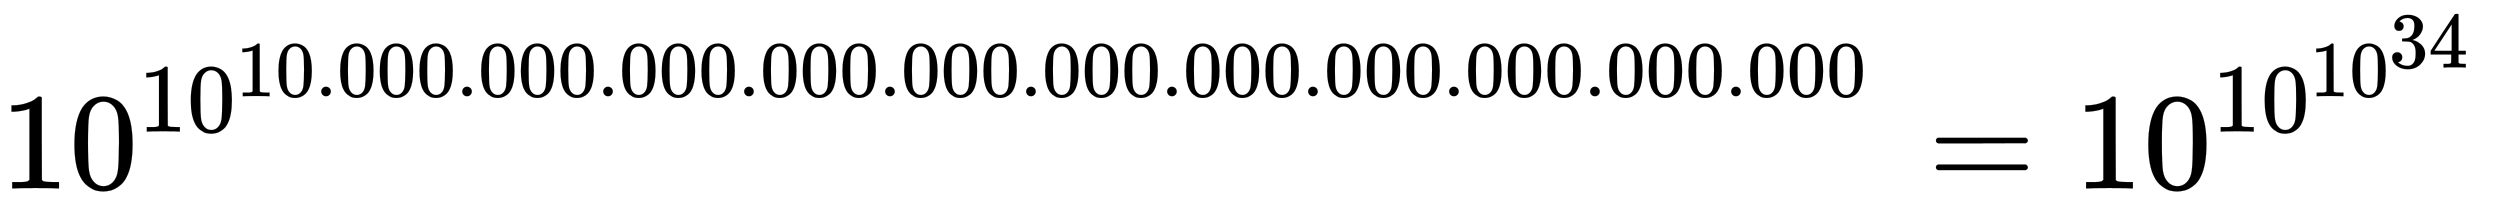 <svg xmlns:xlink="http://www.w3.org/1999/xlink" width="42.073ex" height="3.509ex" style="vertical-align: -0.338ex;" viewBox="0 -1365.4 18114.8 1510.9" role="img" focusable="false" xmlns="http://www.w3.org/2000/svg" aria-labelledby="MathJax-SVG-1-Title">
<title id="MathJax-SVG-1-Title">{\displaystyle 10^{10^{10.000.000.000.000.000.000.000.000.000.000.000}}=10^{10^{10^{34}}}}</title>
<defs aria-hidden="true">
<path stroke-width="1" id="E1-MJMAIN-31" d="M213 578L200 573Q186 568 160 563T102 556H83V602H102Q149 604 189 617T245 641T273 663Q275 666 285 666Q294 666 302 660V361L303 61Q310 54 315 52T339 48T401 46H427V0H416Q395 3 257 3Q121 3 100 0H88V46H114Q136 46 152 46T177 47T193 50T201 52T207 57T213 61V578Z"></path>
<path stroke-width="1" id="E1-MJMAIN-30" d="M96 585Q152 666 249 666Q297 666 345 640T423 548Q460 465 460 320Q460 165 417 83Q397 41 362 16T301 -15T250 -22Q224 -22 198 -16T137 16T82 83Q39 165 39 320Q39 494 96 585ZM321 597Q291 629 250 629Q208 629 178 597Q153 571 145 525T137 333Q137 175 145 125T181 46Q209 16 250 16Q290 16 318 46Q347 76 354 130T362 333Q362 478 354 524T321 597Z"></path>
<path stroke-width="1" id="E1-MJMAIN-2E" d="M78 60Q78 84 95 102T138 120Q162 120 180 104T199 61Q199 36 182 18T139 0T96 17T78 60Z"></path>
<path stroke-width="1" id="E1-MJMAIN-3D" d="M56 347Q56 360 70 367H707Q722 359 722 347Q722 336 708 328L390 327H72Q56 332 56 347ZM56 153Q56 168 72 173H708Q722 163 722 153Q722 140 707 133H70Q56 140 56 153Z"></path>
<path stroke-width="1" id="E1-MJMAIN-33" d="M127 463Q100 463 85 480T69 524Q69 579 117 622T233 665Q268 665 277 664Q351 652 390 611T430 522Q430 470 396 421T302 350L299 348Q299 347 308 345T337 336T375 315Q457 262 457 175Q457 96 395 37T238 -22Q158 -22 100 21T42 130Q42 158 60 175T105 193Q133 193 151 175T169 130Q169 119 166 110T159 94T148 82T136 74T126 70T118 67L114 66Q165 21 238 21Q293 21 321 74Q338 107 338 175V195Q338 290 274 322Q259 328 213 329L171 330L168 332Q166 335 166 348Q166 366 174 366Q202 366 232 371Q266 376 294 413T322 525V533Q322 590 287 612Q265 626 240 626Q208 626 181 615T143 592T132 580H135Q138 579 143 578T153 573T165 566T175 555T183 540T186 520Q186 498 172 481T127 463Z"></path>
<path stroke-width="1" id="E1-MJMAIN-34" d="M462 0Q444 3 333 3Q217 3 199 0H190V46H221Q241 46 248 46T265 48T279 53T286 61Q287 63 287 115V165H28V211L179 442Q332 674 334 675Q336 677 355 677H373L379 671V211H471V165H379V114Q379 73 379 66T385 54Q393 47 442 46H471V0H462ZM293 211V545L74 212L183 211H293Z"></path>
</defs>
<g stroke="currentColor" fill="currentColor" stroke-width="0" transform="matrix(1 0 0 -1 0 0)" aria-hidden="true">
 <use xlink:href="#E1-MJMAIN-31"></use>
 <use xlink:href="#E1-MJMAIN-30" x="500" y="0"></use>
<g transform="translate(1001,412)">
 <use transform="scale(0.707)" xlink:href="#E1-MJMAIN-31"></use>
 <use transform="scale(0.707)" xlink:href="#E1-MJMAIN-30" x="500" y="0"></use>
<g transform="translate(707,256)">
 <use transform="scale(0.574)" xlink:href="#E1-MJMAIN-31"></use>
 <use transform="scale(0.574)" xlink:href="#E1-MJMAIN-30" x="500" y="0"></use>
 <use transform="scale(0.574)" xlink:href="#E1-MJMAIN-2E" x="1001" y="0"></use>
 <use transform="scale(0.574)" xlink:href="#E1-MJMAIN-30" x="1279" y="0"></use>
 <use transform="scale(0.574)" xlink:href="#E1-MJMAIN-30" x="1779" y="0"></use>
 <use transform="scale(0.574)" xlink:href="#E1-MJMAIN-30" x="2280" y="0"></use>
 <use transform="scale(0.574)" xlink:href="#E1-MJMAIN-2E" x="2781" y="0"></use>
 <use transform="scale(0.574)" xlink:href="#E1-MJMAIN-30" x="3059" y="0"></use>
 <use transform="scale(0.574)" xlink:href="#E1-MJMAIN-30" x="3560" y="0"></use>
 <use transform="scale(0.574)" xlink:href="#E1-MJMAIN-30" x="4060" y="0"></use>
 <use transform="scale(0.574)" xlink:href="#E1-MJMAIN-2E" x="4561" y="0"></use>
 <use transform="scale(0.574)" xlink:href="#E1-MJMAIN-30" x="4839" y="0"></use>
 <use transform="scale(0.574)" xlink:href="#E1-MJMAIN-30" x="5339" y="0"></use>
 <use transform="scale(0.574)" xlink:href="#E1-MJMAIN-30" x="5840" y="0"></use>
 <use transform="scale(0.574)" xlink:href="#E1-MJMAIN-2E" x="6340" y="0"></use>
 <use transform="scale(0.574)" xlink:href="#E1-MJMAIN-30" x="6619" y="0"></use>
 <use transform="scale(0.574)" xlink:href="#E1-MJMAIN-30" x="7119" y="0"></use>
 <use transform="scale(0.574)" xlink:href="#E1-MJMAIN-30" x="7620" y="0"></use>
 <use transform="scale(0.574)" xlink:href="#E1-MJMAIN-2E" x="8120" y="0"></use>
 <use transform="scale(0.574)" xlink:href="#E1-MJMAIN-30" x="8399" y="0"></use>
 <use transform="scale(0.574)" xlink:href="#E1-MJMAIN-30" x="8899" y="0"></use>
 <use transform="scale(0.574)" xlink:href="#E1-MJMAIN-30" x="9400" y="0"></use>
 <use transform="scale(0.574)" xlink:href="#E1-MJMAIN-2E" x="9900" y="0"></use>
 <use transform="scale(0.574)" xlink:href="#E1-MJMAIN-30" x="10179" y="0"></use>
 <use transform="scale(0.574)" xlink:href="#E1-MJMAIN-30" x="10679" y="0"></use>
 <use transform="scale(0.574)" xlink:href="#E1-MJMAIN-30" x="11180" y="0"></use>
 <use transform="scale(0.574)" xlink:href="#E1-MJMAIN-2E" x="11680" y="0"></use>
 <use transform="scale(0.574)" xlink:href="#E1-MJMAIN-30" x="11959" y="0"></use>
 <use transform="scale(0.574)" xlink:href="#E1-MJMAIN-30" x="12459" y="0"></use>
 <use transform="scale(0.574)" xlink:href="#E1-MJMAIN-30" x="12960" y="0"></use>
 <use transform="scale(0.574)" xlink:href="#E1-MJMAIN-2E" x="13460" y="0"></use>
 <use transform="scale(0.574)" xlink:href="#E1-MJMAIN-30" x="13739" y="0"></use>
 <use transform="scale(0.574)" xlink:href="#E1-MJMAIN-30" x="14239" y="0"></use>
 <use transform="scale(0.574)" xlink:href="#E1-MJMAIN-30" x="14740" y="0"></use>
 <use transform="scale(0.574)" xlink:href="#E1-MJMAIN-2E" x="15240" y="0"></use>
 <use transform="scale(0.574)" xlink:href="#E1-MJMAIN-30" x="15519" y="0"></use>
 <use transform="scale(0.574)" xlink:href="#E1-MJMAIN-30" x="16019" y="0"></use>
 <use transform="scale(0.574)" xlink:href="#E1-MJMAIN-30" x="16520" y="0"></use>
 <use transform="scale(0.574)" xlink:href="#E1-MJMAIN-2E" x="17020" y="0"></use>
 <use transform="scale(0.574)" xlink:href="#E1-MJMAIN-30" x="17299" y="0"></use>
 <use transform="scale(0.574)" xlink:href="#E1-MJMAIN-30" x="17799" y="0"></use>
 <use transform="scale(0.574)" xlink:href="#E1-MJMAIN-30" x="18300" y="0"></use>
 <use transform="scale(0.574)" xlink:href="#E1-MJMAIN-2E" x="18800" y="0"></use>
 <use transform="scale(0.574)" xlink:href="#E1-MJMAIN-30" x="19079" y="0"></use>
 <use transform="scale(0.574)" xlink:href="#E1-MJMAIN-30" x="19579" y="0"></use>
 <use transform="scale(0.574)" xlink:href="#E1-MJMAIN-30" x="20080" y="0"></use>
</g>
</g>
 <use xlink:href="#E1-MJMAIN-3D" x="13972" y="0"></use>
<g transform="translate(15028,0)">
 <use xlink:href="#E1-MJMAIN-31"></use>
 <use xlink:href="#E1-MJMAIN-30" x="500" y="0"></use>
<g transform="translate(1001,412)">
 <use transform="scale(0.707)" xlink:href="#E1-MJMAIN-31"></use>
 <use transform="scale(0.707)" xlink:href="#E1-MJMAIN-30" x="500" y="0"></use>
<g transform="translate(707,256)">
 <use transform="scale(0.574)" xlink:href="#E1-MJMAIN-31"></use>
 <use transform="scale(0.574)" xlink:href="#E1-MJMAIN-30" x="500" y="0"></use>
<g transform="translate(574,208)">
 <use transform="scale(0.574)" xlink:href="#E1-MJMAIN-33"></use>
 <use transform="scale(0.574)" xlink:href="#E1-MJMAIN-34" x="500" y="0"></use>
</g>
</g>
</g>
</g>
</g>
</svg>